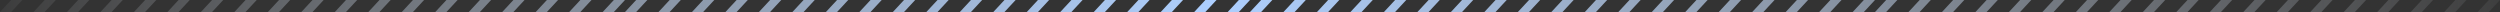 <svg width="624" height="3" viewBox="0 0 624 3" fill="none" xmlns="http://www.w3.org/2000/svg">
<rect x="0" y="0" width="624" height="3" fill="#333333" stroke="none"/>
<g id="Union">
<path d="M5.571 0H2.786L0 3H2.786L5.571 0Z" fill="url(#paint0_linear_192_198)"/>
<path d="M72.429 0H69.643L66.857 3H69.643L72.429 0Z" fill="url(#paint1_linear_192_198)"/>
<path d="M36.214 0H39L36.214 3H33.429L36.214 0Z" fill="url(#paint2_linear_192_198)"/>
<path d="M105.857 0H103.071L100.286 3H103.071L105.857 0Z" fill="url(#paint3_linear_192_198)"/>
<path d="M19.5 0H22.286L19.5 3H16.714L19.5 0Z" fill="url(#paint4_linear_192_198)"/>
<path d="M89.143 0H86.357L83.571 3H86.357L89.143 0Z" fill="url(#paint5_linear_192_198)"/>
<path d="M52.929 0H55.714L52.929 3H50.143L52.929 0Z" fill="url(#paint6_linear_192_198)"/>
<path d="M122.571 0H119.786L117 3H119.786L122.571 0Z" fill="url(#paint7_linear_192_198)"/>
<path d="M144.857 0H147.643L144.857 3H142.071L144.857 0Z" fill="url(#paint8_linear_192_198)"/>
<path d="M13.929 0H11.143L8.357 3H11.143L13.929 0Z" fill="url(#paint9_linear_192_198)"/>
<path d="M78 0H80.786L78 3H75.214L78 0Z" fill="url(#paint10_linear_192_198)"/>
<path d="M47.357 0H44.571L41.786 3H44.571L47.357 0Z" fill="url(#paint11_linear_192_198)"/>
<path d="M111.429 0H114.214L111.429 3H108.643L111.429 0Z" fill="url(#paint12_linear_192_198)"/>
<path d="M139.286 0H136.5L133.714 3H136.5L139.286 0Z" fill="url(#paint13_linear_192_198)"/>
<path d="M27.857 0H30.643L27.857 3H25.071L27.857 0Z" fill="url(#paint14_linear_192_198)"/>
<path d="M97.5 0H94.714L91.929 3H94.714L97.5 0Z" fill="url(#paint15_linear_192_198)"/>
<path d="M61.286 0H64.071L61.286 3H58.5L61.286 0Z" fill="url(#paint16_linear_192_198)"/>
<path d="M130.929 0H128.143L125.357 3H128.143L130.929 0Z" fill="url(#paint17_linear_192_198)"/>
<path d="M153.214 0H156L153.214 3H150.429L153.214 0Z" fill="url(#paint18_linear_192_198)"/>
<path d="M158.786 0H161.571L158.786 3H156L158.786 0Z" fill="url(#paint19_linear_192_198)"/>
<path d="M225.643 0H228.429L225.643 3H222.857L225.643 0Z" fill="url(#paint20_linear_192_198)"/>
<path d="M195 0H192.214L189.429 3H192.214L195 0Z" fill="url(#paint21_linear_192_198)"/>
<path d="M259.071 0H261.857L259.071 3H256.286L259.071 0Z" fill="url(#paint22_linear_192_198)"/>
<path d="M178.286 0H175.5L172.714 3H175.5L178.286 0Z" fill="url(#paint23_linear_192_198)"/>
<path d="M242.357 0H245.143L242.357 3H239.571L242.357 0Z" fill="url(#paint24_linear_192_198)"/>
<path d="M211.714 0H208.929L206.143 3H208.929L211.714 0Z" fill="url(#paint25_linear_192_198)"/>
<path d="M275.786 0H278.571L275.786 3H273L275.786 0Z" fill="url(#paint26_linear_192_198)"/>
<path d="M303.643 0H300.857L298.071 3H300.857L303.643 0Z" fill="url(#paint27_linear_192_198)"/>
<path d="M167.143 0H169.929L167.143 3H164.357L167.143 0Z" fill="url(#paint28_linear_192_198)"/>
<path d="M236.786 0H234L231.214 3H234L236.786 0Z" fill="url(#paint29_linear_192_198)"/>
<path d="M200.571 0H203.357L200.571 3H197.786L200.571 0Z" fill="url(#paint30_linear_192_198)"/>
<path d="M270.214 0H267.429L264.643 3H267.429L270.214 0Z" fill="url(#paint31_linear_192_198)"/>
<path d="M292.5 0H295.286L292.5 3H289.714L292.5 0Z" fill="url(#paint32_linear_192_198)"/>
<path d="M186.643 0H183.857L181.071 3H183.857L186.643 0Z" fill="url(#paint33_linear_192_198)"/>
<path d="M250.714 0H253.5L250.714 3H247.929L250.714 0Z" fill="url(#paint34_linear_192_198)"/>
<path d="M220.071 0H217.286L214.5 3H217.286L220.071 0Z" fill="url(#paint35_linear_192_198)"/>
<path d="M284.143 0H286.929L284.143 3H281.357L284.143 0Z" fill="url(#paint36_linear_192_198)"/>
<path d="M312 0H309.214L306.429 3H309.214L312 0Z" fill="url(#paint37_linear_192_198)"/>
<path d="M314.786 0H317.571L314.786 3H312L314.786 0Z" fill="url(#paint38_linear_192_198)"/>
<path d="M381.643 0H384.429L381.643 3H378.857L381.643 0Z" fill="url(#paint39_linear_192_198)"/>
<path d="M351 0H348.214L345.429 3H348.214L351 0Z" fill="url(#paint40_linear_192_198)"/>
<path d="M415.071 0H417.857L415.071 3H412.286L415.071 0Z" fill="url(#paint41_linear_192_198)"/>
<path d="M334.286 0H331.5L328.714 3H331.5L334.286 0Z" fill="url(#paint42_linear_192_198)"/>
<path d="M398.357 0H401.143L398.357 3H395.571L398.357 0Z" fill="url(#paint43_linear_192_198)"/>
<path d="M367.714 0H364.929L362.143 3H364.929L367.714 0Z" fill="url(#paint44_linear_192_198)"/>
<path d="M431.786 0H434.571L431.786 3H429L431.786 0Z" fill="url(#paint45_linear_192_198)"/>
<path d="M459.643 0H456.857L454.071 3H456.857L459.643 0Z" fill="url(#paint46_linear_192_198)"/>
<path d="M323.143 0H325.929L323.143 3H320.357L323.143 0Z" fill="url(#paint47_linear_192_198)"/>
<path d="M392.786 0H390L387.214 3H390L392.786 0Z" fill="url(#paint48_linear_192_198)"/>
<path d="M356.571 0H359.357L356.571 3H353.786L356.571 0Z" fill="url(#paint49_linear_192_198)"/>
<path d="M426.214 0H423.429L420.643 3H423.429L426.214 0Z" fill="url(#paint50_linear_192_198)"/>
<path d="M448.5 0H451.286L448.5 3H445.714L448.5 0Z" fill="url(#paint51_linear_192_198)"/>
<path d="M342.643 0H339.857L337.071 3H339.857L342.643 0Z" fill="url(#paint52_linear_192_198)"/>
<path d="M406.714 0H409.5L406.714 3H403.929L406.714 0Z" fill="url(#paint53_linear_192_198)"/>
<path d="M376.071 0H373.286L370.5 3H373.286L376.071 0Z" fill="url(#paint54_linear_192_198)"/>
<path d="M440.143 0H442.929L440.143 3H437.357L440.143 0Z" fill="url(#paint55_linear_192_198)"/>
<path d="M468 0H465.214L462.429 3H465.214L468 0Z" fill="url(#paint56_linear_192_198)"/>
<path d="M470.786 0H473.571L470.786 3H468L470.786 0Z" fill="url(#paint57_linear_192_198)"/>
<path d="M537.643 0H540.429L537.643 3H534.857L537.643 0Z" fill="url(#paint58_linear_192_198)"/>
<path d="M507 0H504.214L501.429 3H504.214L507 0Z" fill="url(#paint59_linear_192_198)"/>
<path d="M571.071 0H573.857L571.071 3H568.286L571.071 0Z" fill="url(#paint60_linear_192_198)"/>
<path d="M490.286 0H487.5L484.714 3H487.5L490.286 0Z" fill="url(#paint61_linear_192_198)"/>
<path d="M554.357 0H557.143L554.357 3H551.571L554.357 0Z" fill="url(#paint62_linear_192_198)"/>
<path d="M523.714 0H520.929L518.143 3H520.929L523.714 0Z" fill="url(#paint63_linear_192_198)"/>
<path d="M587.786 0H590.571L587.786 3H585L587.786 0Z" fill="url(#paint64_linear_192_198)"/>
<path d="M615.643 0H612.857L610.071 3H612.857L615.643 0Z" fill="url(#paint65_linear_192_198)"/>
<path d="M479.143 0H481.929L479.143 3H476.357L479.143 0Z" fill="url(#paint66_linear_192_198)"/>
<path d="M548.786 0H546L543.214 3H546L548.786 0Z" fill="url(#paint67_linear_192_198)"/>
<path d="M512.571 0H515.357L512.571 3H509.786L512.571 0Z" fill="url(#paint68_linear_192_198)"/>
<path d="M582.214 0H579.429L576.643 3H579.429L582.214 0Z" fill="url(#paint69_linear_192_198)"/>
<path d="M604.5 0H607.286L604.5 3H601.714L604.5 0Z" fill="url(#paint70_linear_192_198)"/>
<path d="M498.643 0H495.857L493.071 3H495.857L498.643 0Z" fill="url(#paint71_linear_192_198)"/>
<path d="M562.714 0H565.5L562.714 3H559.929L562.714 0Z" fill="url(#paint72_linear_192_198)"/>
<path d="M532.071 0H529.286L526.5 3H529.286L532.071 0Z" fill="url(#paint73_linear_192_198)"/>
<path d="M596.143 0H598.929L596.143 3H593.357L596.143 0Z" fill="url(#paint74_linear_192_198)"/>
<path d="M624 0H621.214L618.429 3H621.214L624 0Z" fill="url(#paint75_linear_192_198)"/>
</g>
<defs>
<linearGradient id="paint0_linear_192_198" x1="0" y1="1.714" x2="626.438" y2="1.714" gradientUnits="userSpaceOnUse">
<stop stop-color="#F3F8FF" stop-opacity="0.05"/>
<stop offset="0.484" stop-color="#ADCFFF"/>
<stop offset="1" stop-color="#F3F8FF" stop-opacity="0.05"/>
</linearGradient>
<linearGradient id="paint1_linear_192_198" x1="0" y1="1.714" x2="626.438" y2="1.714" gradientUnits="userSpaceOnUse">
<stop stop-color="#F3F8FF" stop-opacity="0.05"/>
<stop offset="0.484" stop-color="#ADCFFF"/>
<stop offset="1" stop-color="#F3F8FF" stop-opacity="0.05"/>
</linearGradient>
<linearGradient id="paint2_linear_192_198" x1="0" y1="1.714" x2="626.438" y2="1.714" gradientUnits="userSpaceOnUse">
<stop stop-color="#F3F8FF" stop-opacity="0.05"/>
<stop offset="0.484" stop-color="#ADCFFF"/>
<stop offset="1" stop-color="#F3F8FF" stop-opacity="0.05"/>
</linearGradient>
<linearGradient id="paint3_linear_192_198" x1="0" y1="1.714" x2="626.438" y2="1.714" gradientUnits="userSpaceOnUse">
<stop stop-color="#F3F8FF" stop-opacity="0.05"/>
<stop offset="0.484" stop-color="#ADCFFF"/>
<stop offset="1" stop-color="#F3F8FF" stop-opacity="0.05"/>
</linearGradient>
<linearGradient id="paint4_linear_192_198" x1="0" y1="1.714" x2="626.438" y2="1.714" gradientUnits="userSpaceOnUse">
<stop stop-color="#F3F8FF" stop-opacity="0.05"/>
<stop offset="0.484" stop-color="#ADCFFF"/>
<stop offset="1" stop-color="#F3F8FF" stop-opacity="0.05"/>
</linearGradient>
<linearGradient id="paint5_linear_192_198" x1="0" y1="1.714" x2="626.438" y2="1.714" gradientUnits="userSpaceOnUse">
<stop stop-color="#F3F8FF" stop-opacity="0.05"/>
<stop offset="0.484" stop-color="#ADCFFF"/>
<stop offset="1" stop-color="#F3F8FF" stop-opacity="0.05"/>
</linearGradient>
<linearGradient id="paint6_linear_192_198" x1="0" y1="1.714" x2="626.438" y2="1.714" gradientUnits="userSpaceOnUse">
<stop stop-color="#F3F8FF" stop-opacity="0.05"/>
<stop offset="0.484" stop-color="#ADCFFF"/>
<stop offset="1" stop-color="#F3F8FF" stop-opacity="0.05"/>
</linearGradient>
<linearGradient id="paint7_linear_192_198" x1="0" y1="1.714" x2="626.438" y2="1.714" gradientUnits="userSpaceOnUse">
<stop stop-color="#F3F8FF" stop-opacity="0.05"/>
<stop offset="0.484" stop-color="#ADCFFF"/>
<stop offset="1" stop-color="#F3F8FF" stop-opacity="0.05"/>
</linearGradient>
<linearGradient id="paint8_linear_192_198" x1="0" y1="1.714" x2="626.438" y2="1.714" gradientUnits="userSpaceOnUse">
<stop stop-color="#F3F8FF" stop-opacity="0.05"/>
<stop offset="0.484" stop-color="#ADCFFF"/>
<stop offset="1" stop-color="#F3F8FF" stop-opacity="0.05"/>
</linearGradient>
<linearGradient id="paint9_linear_192_198" x1="0" y1="1.714" x2="626.438" y2="1.714" gradientUnits="userSpaceOnUse">
<stop stop-color="#F3F8FF" stop-opacity="0.05"/>
<stop offset="0.484" stop-color="#ADCFFF"/>
<stop offset="1" stop-color="#F3F8FF" stop-opacity="0.05"/>
</linearGradient>
<linearGradient id="paint10_linear_192_198" x1="0" y1="1.714" x2="626.438" y2="1.714" gradientUnits="userSpaceOnUse">
<stop stop-color="#F3F8FF" stop-opacity="0.05"/>
<stop offset="0.484" stop-color="#ADCFFF"/>
<stop offset="1" stop-color="#F3F8FF" stop-opacity="0.05"/>
</linearGradient>
<linearGradient id="paint11_linear_192_198" x1="0" y1="1.714" x2="626.438" y2="1.714" gradientUnits="userSpaceOnUse">
<stop stop-color="#F3F8FF" stop-opacity="0.05"/>
<stop offset="0.484" stop-color="#ADCFFF"/>
<stop offset="1" stop-color="#F3F8FF" stop-opacity="0.05"/>
</linearGradient>
<linearGradient id="paint12_linear_192_198" x1="0" y1="1.714" x2="626.438" y2="1.714" gradientUnits="userSpaceOnUse">
<stop stop-color="#F3F8FF" stop-opacity="0.05"/>
<stop offset="0.484" stop-color="#ADCFFF"/>
<stop offset="1" stop-color="#F3F8FF" stop-opacity="0.05"/>
</linearGradient>
<linearGradient id="paint13_linear_192_198" x1="0" y1="1.714" x2="626.438" y2="1.714" gradientUnits="userSpaceOnUse">
<stop stop-color="#F3F8FF" stop-opacity="0.05"/>
<stop offset="0.484" stop-color="#ADCFFF"/>
<stop offset="1" stop-color="#F3F8FF" stop-opacity="0.05"/>
</linearGradient>
<linearGradient id="paint14_linear_192_198" x1="0" y1="1.714" x2="626.438" y2="1.714" gradientUnits="userSpaceOnUse">
<stop stop-color="#F3F8FF" stop-opacity="0.05"/>
<stop offset="0.484" stop-color="#ADCFFF"/>
<stop offset="1" stop-color="#F3F8FF" stop-opacity="0.05"/>
</linearGradient>
<linearGradient id="paint15_linear_192_198" x1="0" y1="1.714" x2="626.438" y2="1.714" gradientUnits="userSpaceOnUse">
<stop stop-color="#F3F8FF" stop-opacity="0.05"/>
<stop offset="0.484" stop-color="#ADCFFF"/>
<stop offset="1" stop-color="#F3F8FF" stop-opacity="0.05"/>
</linearGradient>
<linearGradient id="paint16_linear_192_198" x1="0" y1="1.714" x2="626.438" y2="1.714" gradientUnits="userSpaceOnUse">
<stop stop-color="#F3F8FF" stop-opacity="0.05"/>
<stop offset="0.484" stop-color="#ADCFFF"/>
<stop offset="1" stop-color="#F3F8FF" stop-opacity="0.05"/>
</linearGradient>
<linearGradient id="paint17_linear_192_198" x1="0" y1="1.714" x2="626.438" y2="1.714" gradientUnits="userSpaceOnUse">
<stop stop-color="#F3F8FF" stop-opacity="0.05"/>
<stop offset="0.484" stop-color="#ADCFFF"/>
<stop offset="1" stop-color="#F3F8FF" stop-opacity="0.05"/>
</linearGradient>
<linearGradient id="paint18_linear_192_198" x1="0" y1="1.714" x2="626.438" y2="1.714" gradientUnits="userSpaceOnUse">
<stop stop-color="#F3F8FF" stop-opacity="0.05"/>
<stop offset="0.484" stop-color="#ADCFFF"/>
<stop offset="1" stop-color="#F3F8FF" stop-opacity="0.05"/>
</linearGradient>
<linearGradient id="paint19_linear_192_198" x1="0" y1="1.714" x2="626.438" y2="1.714" gradientUnits="userSpaceOnUse">
<stop stop-color="#F3F8FF" stop-opacity="0.05"/>
<stop offset="0.484" stop-color="#ADCFFF"/>
<stop offset="1" stop-color="#F3F8FF" stop-opacity="0.05"/>
</linearGradient>
<linearGradient id="paint20_linear_192_198" x1="0" y1="1.714" x2="626.438" y2="1.714" gradientUnits="userSpaceOnUse">
<stop stop-color="#F3F8FF" stop-opacity="0.05"/>
<stop offset="0.484" stop-color="#ADCFFF"/>
<stop offset="1" stop-color="#F3F8FF" stop-opacity="0.05"/>
</linearGradient>
<linearGradient id="paint21_linear_192_198" x1="0" y1="1.714" x2="626.438" y2="1.714" gradientUnits="userSpaceOnUse">
<stop stop-color="#F3F8FF" stop-opacity="0.05"/>
<stop offset="0.484" stop-color="#ADCFFF"/>
<stop offset="1" stop-color="#F3F8FF" stop-opacity="0.05"/>
</linearGradient>
<linearGradient id="paint22_linear_192_198" x1="0" y1="1.714" x2="626.438" y2="1.714" gradientUnits="userSpaceOnUse">
<stop stop-color="#F3F8FF" stop-opacity="0.05"/>
<stop offset="0.484" stop-color="#ADCFFF"/>
<stop offset="1" stop-color="#F3F8FF" stop-opacity="0.05"/>
</linearGradient>
<linearGradient id="paint23_linear_192_198" x1="0" y1="1.714" x2="626.438" y2="1.714" gradientUnits="userSpaceOnUse">
<stop stop-color="#F3F8FF" stop-opacity="0.05"/>
<stop offset="0.484" stop-color="#ADCFFF"/>
<stop offset="1" stop-color="#F3F8FF" stop-opacity="0.05"/>
</linearGradient>
<linearGradient id="paint24_linear_192_198" x1="0" y1="1.714" x2="626.438" y2="1.714" gradientUnits="userSpaceOnUse">
<stop stop-color="#F3F8FF" stop-opacity="0.05"/>
<stop offset="0.484" stop-color="#ADCFFF"/>
<stop offset="1" stop-color="#F3F8FF" stop-opacity="0.05"/>
</linearGradient>
<linearGradient id="paint25_linear_192_198" x1="0" y1="1.714" x2="626.438" y2="1.714" gradientUnits="userSpaceOnUse">
<stop stop-color="#F3F8FF" stop-opacity="0.05"/>
<stop offset="0.484" stop-color="#ADCFFF"/>
<stop offset="1" stop-color="#F3F8FF" stop-opacity="0.05"/>
</linearGradient>
<linearGradient id="paint26_linear_192_198" x1="0" y1="1.714" x2="626.438" y2="1.714" gradientUnits="userSpaceOnUse">
<stop stop-color="#F3F8FF" stop-opacity="0.05"/>
<stop offset="0.484" stop-color="#ADCFFF"/>
<stop offset="1" stop-color="#F3F8FF" stop-opacity="0.05"/>
</linearGradient>
<linearGradient id="paint27_linear_192_198" x1="0" y1="1.714" x2="626.438" y2="1.714" gradientUnits="userSpaceOnUse">
<stop stop-color="#F3F8FF" stop-opacity="0.05"/>
<stop offset="0.484" stop-color="#ADCFFF"/>
<stop offset="1" stop-color="#F3F8FF" stop-opacity="0.05"/>
</linearGradient>
<linearGradient id="paint28_linear_192_198" x1="0" y1="1.714" x2="626.438" y2="1.714" gradientUnits="userSpaceOnUse">
<stop stop-color="#F3F8FF" stop-opacity="0.05"/>
<stop offset="0.484" stop-color="#ADCFFF"/>
<stop offset="1" stop-color="#F3F8FF" stop-opacity="0.05"/>
</linearGradient>
<linearGradient id="paint29_linear_192_198" x1="0" y1="1.714" x2="626.438" y2="1.714" gradientUnits="userSpaceOnUse">
<stop stop-color="#F3F8FF" stop-opacity="0.05"/>
<stop offset="0.484" stop-color="#ADCFFF"/>
<stop offset="1" stop-color="#F3F8FF" stop-opacity="0.05"/>
</linearGradient>
<linearGradient id="paint30_linear_192_198" x1="0" y1="1.714" x2="626.438" y2="1.714" gradientUnits="userSpaceOnUse">
<stop stop-color="#F3F8FF" stop-opacity="0.05"/>
<stop offset="0.484" stop-color="#ADCFFF"/>
<stop offset="1" stop-color="#F3F8FF" stop-opacity="0.05"/>
</linearGradient>
<linearGradient id="paint31_linear_192_198" x1="0" y1="1.714" x2="626.438" y2="1.714" gradientUnits="userSpaceOnUse">
<stop stop-color="#F3F8FF" stop-opacity="0.05"/>
<stop offset="0.484" stop-color="#ADCFFF"/>
<stop offset="1" stop-color="#F3F8FF" stop-opacity="0.05"/>
</linearGradient>
<linearGradient id="paint32_linear_192_198" x1="0" y1="1.714" x2="626.438" y2="1.714" gradientUnits="userSpaceOnUse">
<stop stop-color="#F3F8FF" stop-opacity="0.05"/>
<stop offset="0.484" stop-color="#ADCFFF"/>
<stop offset="1" stop-color="#F3F8FF" stop-opacity="0.05"/>
</linearGradient>
<linearGradient id="paint33_linear_192_198" x1="0" y1="1.714" x2="626.438" y2="1.714" gradientUnits="userSpaceOnUse">
<stop stop-color="#F3F8FF" stop-opacity="0.05"/>
<stop offset="0.484" stop-color="#ADCFFF"/>
<stop offset="1" stop-color="#F3F8FF" stop-opacity="0.05"/>
</linearGradient>
<linearGradient id="paint34_linear_192_198" x1="0" y1="1.714" x2="626.438" y2="1.714" gradientUnits="userSpaceOnUse">
<stop stop-color="#F3F8FF" stop-opacity="0.05"/>
<stop offset="0.484" stop-color="#ADCFFF"/>
<stop offset="1" stop-color="#F3F8FF" stop-opacity="0.05"/>
</linearGradient>
<linearGradient id="paint35_linear_192_198" x1="0" y1="1.714" x2="626.438" y2="1.714" gradientUnits="userSpaceOnUse">
<stop stop-color="#F3F8FF" stop-opacity="0.05"/>
<stop offset="0.484" stop-color="#ADCFFF"/>
<stop offset="1" stop-color="#F3F8FF" stop-opacity="0.05"/>
</linearGradient>
<linearGradient id="paint36_linear_192_198" x1="0" y1="1.714" x2="626.438" y2="1.714" gradientUnits="userSpaceOnUse">
<stop stop-color="#F3F8FF" stop-opacity="0.05"/>
<stop offset="0.484" stop-color="#ADCFFF"/>
<stop offset="1" stop-color="#F3F8FF" stop-opacity="0.05"/>
</linearGradient>
<linearGradient id="paint37_linear_192_198" x1="0" y1="1.714" x2="626.438" y2="1.714" gradientUnits="userSpaceOnUse">
<stop stop-color="#F3F8FF" stop-opacity="0.05"/>
<stop offset="0.484" stop-color="#ADCFFF"/>
<stop offset="1" stop-color="#F3F8FF" stop-opacity="0.05"/>
</linearGradient>
<linearGradient id="paint38_linear_192_198" x1="0" y1="1.714" x2="626.438" y2="1.714" gradientUnits="userSpaceOnUse">
<stop stop-color="#F3F8FF" stop-opacity="0.05"/>
<stop offset="0.484" stop-color="#ADCFFF"/>
<stop offset="1" stop-color="#F3F8FF" stop-opacity="0.05"/>
</linearGradient>
<linearGradient id="paint39_linear_192_198" x1="0" y1="1.714" x2="626.438" y2="1.714" gradientUnits="userSpaceOnUse">
<stop stop-color="#F3F8FF" stop-opacity="0.05"/>
<stop offset="0.484" stop-color="#ADCFFF"/>
<stop offset="1" stop-color="#F3F8FF" stop-opacity="0.05"/>
</linearGradient>
<linearGradient id="paint40_linear_192_198" x1="0" y1="1.714" x2="626.438" y2="1.714" gradientUnits="userSpaceOnUse">
<stop stop-color="#F3F8FF" stop-opacity="0.05"/>
<stop offset="0.484" stop-color="#ADCFFF"/>
<stop offset="1" stop-color="#F3F8FF" stop-opacity="0.05"/>
</linearGradient>
<linearGradient id="paint41_linear_192_198" x1="0" y1="1.714" x2="626.438" y2="1.714" gradientUnits="userSpaceOnUse">
<stop stop-color="#F3F8FF" stop-opacity="0.05"/>
<stop offset="0.484" stop-color="#ADCFFF"/>
<stop offset="1" stop-color="#F3F8FF" stop-opacity="0.05"/>
</linearGradient>
<linearGradient id="paint42_linear_192_198" x1="0" y1="1.714" x2="626.438" y2="1.714" gradientUnits="userSpaceOnUse">
<stop stop-color="#F3F8FF" stop-opacity="0.05"/>
<stop offset="0.484" stop-color="#ADCFFF"/>
<stop offset="1" stop-color="#F3F8FF" stop-opacity="0.05"/>
</linearGradient>
<linearGradient id="paint43_linear_192_198" x1="0" y1="1.714" x2="626.438" y2="1.714" gradientUnits="userSpaceOnUse">
<stop stop-color="#F3F8FF" stop-opacity="0.05"/>
<stop offset="0.484" stop-color="#ADCFFF"/>
<stop offset="1" stop-color="#F3F8FF" stop-opacity="0.05"/>
</linearGradient>
<linearGradient id="paint44_linear_192_198" x1="0" y1="1.714" x2="626.438" y2="1.714" gradientUnits="userSpaceOnUse">
<stop stop-color="#F3F8FF" stop-opacity="0.05"/>
<stop offset="0.484" stop-color="#ADCFFF"/>
<stop offset="1" stop-color="#F3F8FF" stop-opacity="0.05"/>
</linearGradient>
<linearGradient id="paint45_linear_192_198" x1="0" y1="1.714" x2="626.438" y2="1.714" gradientUnits="userSpaceOnUse">
<stop stop-color="#F3F8FF" stop-opacity="0.05"/>
<stop offset="0.484" stop-color="#ADCFFF"/>
<stop offset="1" stop-color="#F3F8FF" stop-opacity="0.05"/>
</linearGradient>
<linearGradient id="paint46_linear_192_198" x1="0" y1="1.714" x2="626.438" y2="1.714" gradientUnits="userSpaceOnUse">
<stop stop-color="#F3F8FF" stop-opacity="0.05"/>
<stop offset="0.484" stop-color="#ADCFFF"/>
<stop offset="1" stop-color="#F3F8FF" stop-opacity="0.05"/>
</linearGradient>
<linearGradient id="paint47_linear_192_198" x1="0" y1="1.714" x2="626.438" y2="1.714" gradientUnits="userSpaceOnUse">
<stop stop-color="#F3F8FF" stop-opacity="0.05"/>
<stop offset="0.484" stop-color="#ADCFFF"/>
<stop offset="1" stop-color="#F3F8FF" stop-opacity="0.05"/>
</linearGradient>
<linearGradient id="paint48_linear_192_198" x1="0" y1="1.714" x2="626.438" y2="1.714" gradientUnits="userSpaceOnUse">
<stop stop-color="#F3F8FF" stop-opacity="0.05"/>
<stop offset="0.484" stop-color="#ADCFFF"/>
<stop offset="1" stop-color="#F3F8FF" stop-opacity="0.05"/>
</linearGradient>
<linearGradient id="paint49_linear_192_198" x1="0" y1="1.714" x2="626.438" y2="1.714" gradientUnits="userSpaceOnUse">
<stop stop-color="#F3F8FF" stop-opacity="0.05"/>
<stop offset="0.484" stop-color="#ADCFFF"/>
<stop offset="1" stop-color="#F3F8FF" stop-opacity="0.05"/>
</linearGradient>
<linearGradient id="paint50_linear_192_198" x1="0" y1="1.714" x2="626.438" y2="1.714" gradientUnits="userSpaceOnUse">
<stop stop-color="#F3F8FF" stop-opacity="0.05"/>
<stop offset="0.484" stop-color="#ADCFFF"/>
<stop offset="1" stop-color="#F3F8FF" stop-opacity="0.05"/>
</linearGradient>
<linearGradient id="paint51_linear_192_198" x1="0" y1="1.714" x2="626.438" y2="1.714" gradientUnits="userSpaceOnUse">
<stop stop-color="#F3F8FF" stop-opacity="0.05"/>
<stop offset="0.484" stop-color="#ADCFFF"/>
<stop offset="1" stop-color="#F3F8FF" stop-opacity="0.05"/>
</linearGradient>
<linearGradient id="paint52_linear_192_198" x1="0" y1="1.714" x2="626.438" y2="1.714" gradientUnits="userSpaceOnUse">
<stop stop-color="#F3F8FF" stop-opacity="0.05"/>
<stop offset="0.484" stop-color="#ADCFFF"/>
<stop offset="1" stop-color="#F3F8FF" stop-opacity="0.05"/>
</linearGradient>
<linearGradient id="paint53_linear_192_198" x1="0" y1="1.714" x2="626.438" y2="1.714" gradientUnits="userSpaceOnUse">
<stop stop-color="#F3F8FF" stop-opacity="0.05"/>
<stop offset="0.484" stop-color="#ADCFFF"/>
<stop offset="1" stop-color="#F3F8FF" stop-opacity="0.05"/>
</linearGradient>
<linearGradient id="paint54_linear_192_198" x1="0" y1="1.714" x2="626.438" y2="1.714" gradientUnits="userSpaceOnUse">
<stop stop-color="#F3F8FF" stop-opacity="0.05"/>
<stop offset="0.484" stop-color="#ADCFFF"/>
<stop offset="1" stop-color="#F3F8FF" stop-opacity="0.05"/>
</linearGradient>
<linearGradient id="paint55_linear_192_198" x1="0" y1="1.714" x2="626.438" y2="1.714" gradientUnits="userSpaceOnUse">
<stop stop-color="#F3F8FF" stop-opacity="0.05"/>
<stop offset="0.484" stop-color="#ADCFFF"/>
<stop offset="1" stop-color="#F3F8FF" stop-opacity="0.05"/>
</linearGradient>
<linearGradient id="paint56_linear_192_198" x1="0" y1="1.714" x2="626.438" y2="1.714" gradientUnits="userSpaceOnUse">
<stop stop-color="#F3F8FF" stop-opacity="0.05"/>
<stop offset="0.484" stop-color="#ADCFFF"/>
<stop offset="1" stop-color="#F3F8FF" stop-opacity="0.05"/>
</linearGradient>
<linearGradient id="paint57_linear_192_198" x1="0" y1="1.714" x2="626.438" y2="1.714" gradientUnits="userSpaceOnUse">
<stop stop-color="#F3F8FF" stop-opacity="0.05"/>
<stop offset="0.484" stop-color="#ADCFFF"/>
<stop offset="1" stop-color="#F3F8FF" stop-opacity="0.05"/>
</linearGradient>
<linearGradient id="paint58_linear_192_198" x1="0" y1="1.714" x2="626.438" y2="1.714" gradientUnits="userSpaceOnUse">
<stop stop-color="#F3F8FF" stop-opacity="0.05"/>
<stop offset="0.484" stop-color="#ADCFFF"/>
<stop offset="1" stop-color="#F3F8FF" stop-opacity="0.05"/>
</linearGradient>
<linearGradient id="paint59_linear_192_198" x1="0" y1="1.714" x2="626.438" y2="1.714" gradientUnits="userSpaceOnUse">
<stop stop-color="#F3F8FF" stop-opacity="0.05"/>
<stop offset="0.484" stop-color="#ADCFFF"/>
<stop offset="1" stop-color="#F3F8FF" stop-opacity="0.05"/>
</linearGradient>
<linearGradient id="paint60_linear_192_198" x1="0" y1="1.714" x2="626.438" y2="1.714" gradientUnits="userSpaceOnUse">
<stop stop-color="#F3F8FF" stop-opacity="0.05"/>
<stop offset="0.484" stop-color="#ADCFFF"/>
<stop offset="1" stop-color="#F3F8FF" stop-opacity="0.05"/>
</linearGradient>
<linearGradient id="paint61_linear_192_198" x1="0" y1="1.714" x2="626.438" y2="1.714" gradientUnits="userSpaceOnUse">
<stop stop-color="#F3F8FF" stop-opacity="0.05"/>
<stop offset="0.484" stop-color="#ADCFFF"/>
<stop offset="1" stop-color="#F3F8FF" stop-opacity="0.05"/>
</linearGradient>
<linearGradient id="paint62_linear_192_198" x1="0" y1="1.714" x2="626.438" y2="1.714" gradientUnits="userSpaceOnUse">
<stop stop-color="#F3F8FF" stop-opacity="0.05"/>
<stop offset="0.484" stop-color="#ADCFFF"/>
<stop offset="1" stop-color="#F3F8FF" stop-opacity="0.05"/>
</linearGradient>
<linearGradient id="paint63_linear_192_198" x1="0" y1="1.714" x2="626.438" y2="1.714" gradientUnits="userSpaceOnUse">
<stop stop-color="#F3F8FF" stop-opacity="0.05"/>
<stop offset="0.484" stop-color="#ADCFFF"/>
<stop offset="1" stop-color="#F3F8FF" stop-opacity="0.05"/>
</linearGradient>
<linearGradient id="paint64_linear_192_198" x1="0" y1="1.714" x2="626.438" y2="1.714" gradientUnits="userSpaceOnUse">
<stop stop-color="#F3F8FF" stop-opacity="0.05"/>
<stop offset="0.484" stop-color="#ADCFFF"/>
<stop offset="1" stop-color="#F3F8FF" stop-opacity="0.05"/>
</linearGradient>
<linearGradient id="paint65_linear_192_198" x1="0" y1="1.714" x2="626.438" y2="1.714" gradientUnits="userSpaceOnUse">
<stop stop-color="#F3F8FF" stop-opacity="0.05"/>
<stop offset="0.484" stop-color="#ADCFFF"/>
<stop offset="1" stop-color="#F3F8FF" stop-opacity="0.05"/>
</linearGradient>
<linearGradient id="paint66_linear_192_198" x1="0" y1="1.714" x2="626.438" y2="1.714" gradientUnits="userSpaceOnUse">
<stop stop-color="#F3F8FF" stop-opacity="0.05"/>
<stop offset="0.484" stop-color="#ADCFFF"/>
<stop offset="1" stop-color="#F3F8FF" stop-opacity="0.05"/>
</linearGradient>
<linearGradient id="paint67_linear_192_198" x1="0" y1="1.714" x2="626.438" y2="1.714" gradientUnits="userSpaceOnUse">
<stop stop-color="#F3F8FF" stop-opacity="0.05"/>
<stop offset="0.484" stop-color="#ADCFFF"/>
<stop offset="1" stop-color="#F3F8FF" stop-opacity="0.05"/>
</linearGradient>
<linearGradient id="paint68_linear_192_198" x1="0" y1="1.714" x2="626.438" y2="1.714" gradientUnits="userSpaceOnUse">
<stop stop-color="#F3F8FF" stop-opacity="0.05"/>
<stop offset="0.484" stop-color="#ADCFFF"/>
<stop offset="1" stop-color="#F3F8FF" stop-opacity="0.05"/>
</linearGradient>
<linearGradient id="paint69_linear_192_198" x1="0" y1="1.714" x2="626.438" y2="1.714" gradientUnits="userSpaceOnUse">
<stop stop-color="#F3F8FF" stop-opacity="0.05"/>
<stop offset="0.484" stop-color="#ADCFFF"/>
<stop offset="1" stop-color="#F3F8FF" stop-opacity="0.05"/>
</linearGradient>
<linearGradient id="paint70_linear_192_198" x1="0" y1="1.714" x2="626.438" y2="1.714" gradientUnits="userSpaceOnUse">
<stop stop-color="#F3F8FF" stop-opacity="0.05"/>
<stop offset="0.484" stop-color="#ADCFFF"/>
<stop offset="1" stop-color="#F3F8FF" stop-opacity="0.05"/>
</linearGradient>
<linearGradient id="paint71_linear_192_198" x1="0" y1="1.714" x2="626.438" y2="1.714" gradientUnits="userSpaceOnUse">
<stop stop-color="#F3F8FF" stop-opacity="0.05"/>
<stop offset="0.484" stop-color="#ADCFFF"/>
<stop offset="1" stop-color="#F3F8FF" stop-opacity="0.05"/>
</linearGradient>
<linearGradient id="paint72_linear_192_198" x1="0" y1="1.714" x2="626.438" y2="1.714" gradientUnits="userSpaceOnUse">
<stop stop-color="#F3F8FF" stop-opacity="0.05"/>
<stop offset="0.484" stop-color="#ADCFFF"/>
<stop offset="1" stop-color="#F3F8FF" stop-opacity="0.05"/>
</linearGradient>
<linearGradient id="paint73_linear_192_198" x1="0" y1="1.714" x2="626.438" y2="1.714" gradientUnits="userSpaceOnUse">
<stop stop-color="#F3F8FF" stop-opacity="0.05"/>
<stop offset="0.484" stop-color="#ADCFFF"/>
<stop offset="1" stop-color="#F3F8FF" stop-opacity="0.05"/>
</linearGradient>
<linearGradient id="paint74_linear_192_198" x1="0" y1="1.714" x2="626.438" y2="1.714" gradientUnits="userSpaceOnUse">
<stop stop-color="#F3F8FF" stop-opacity="0.05"/>
<stop offset="0.484" stop-color="#ADCFFF"/>
<stop offset="1" stop-color="#F3F8FF" stop-opacity="0.05"/>
</linearGradient>
<linearGradient id="paint75_linear_192_198" x1="0" y1="1.714" x2="626.438" y2="1.714" gradientUnits="userSpaceOnUse">
<stop stop-color="#F3F8FF" stop-opacity="0.05"/>
<stop offset="0.484" stop-color="#ADCFFF"/>
<stop offset="1" stop-color="#F3F8FF" stop-opacity="0.05"/>
</linearGradient>
</defs>
</svg>
